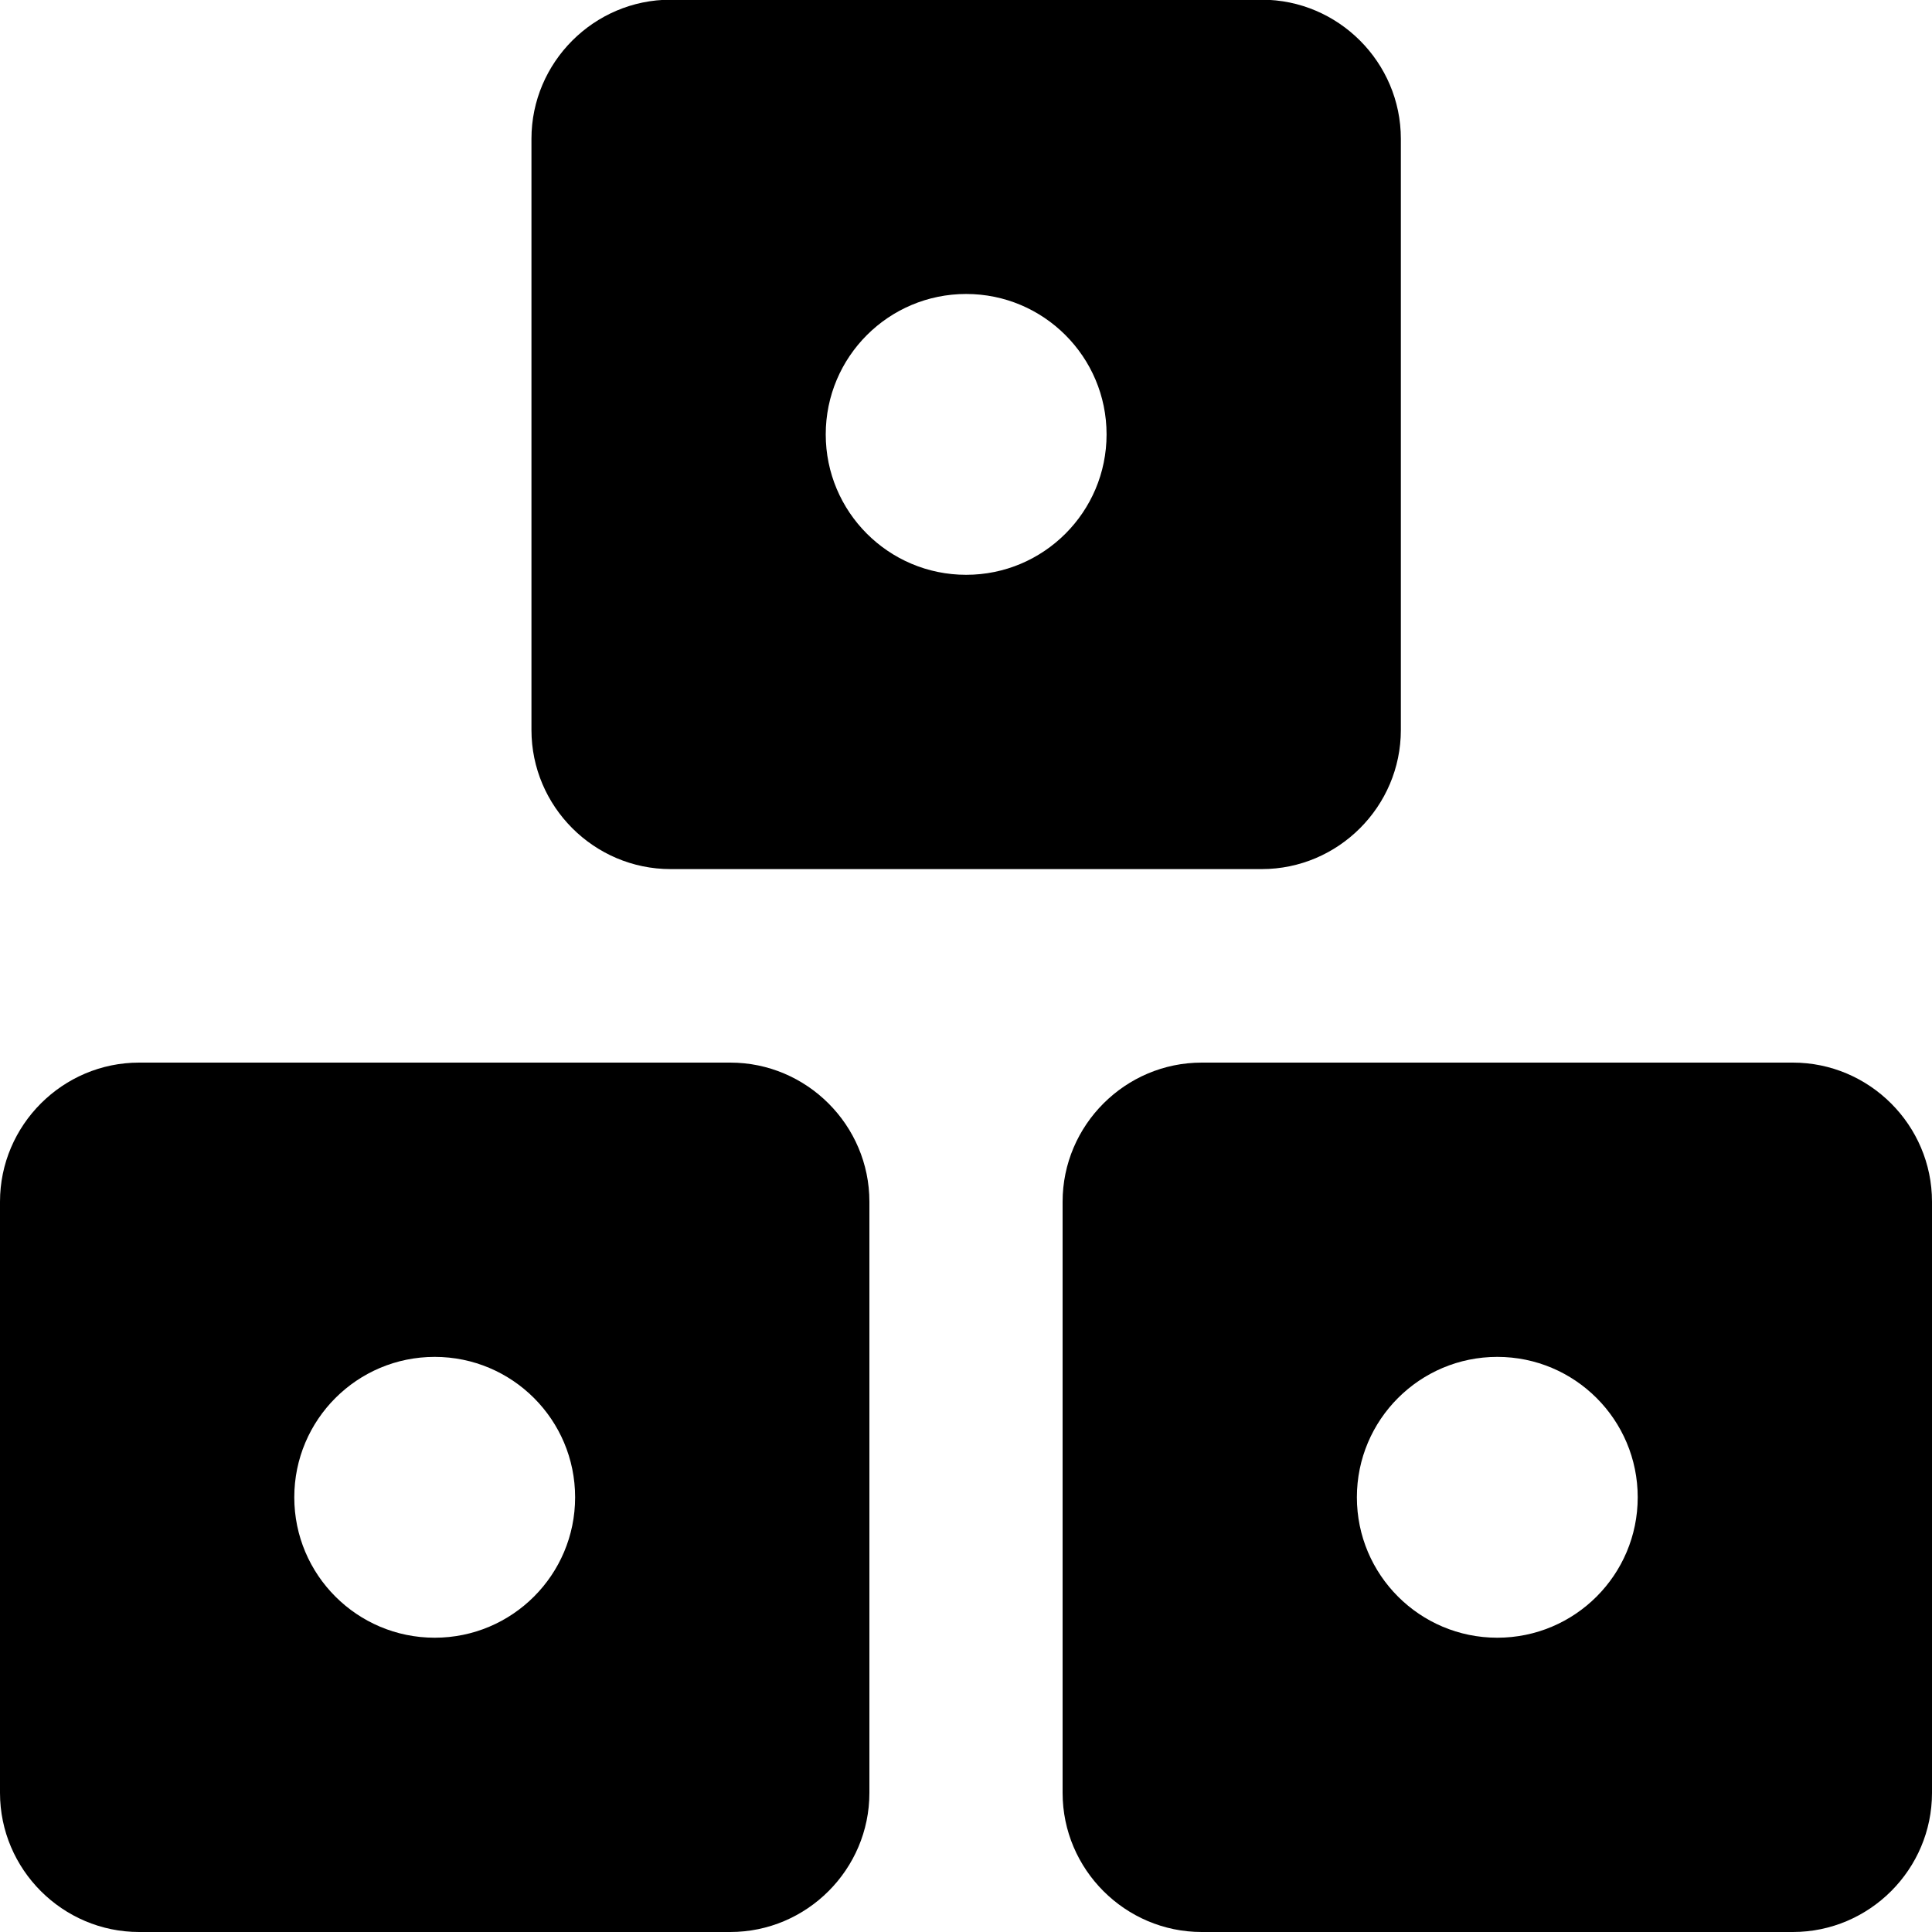 <?xml version="1.0" encoding="UTF-8"?>
<svg id="Layer_1" data-name="Layer 1" xmlns="http://www.w3.org/2000/svg" viewBox="0 0 500 500">
  <path d="M326.54-.08h-153c-19.8,0-36,16.2-36,36v153c0,19.8,16.2,36,36,36h153c19.8,0,36-16.2,36-36V35.92C362.54,16.12,346.34-.08,326.54-.08ZM250.04,148.76c-20.07,0-36.34-16.27-36.34-36.34s16.27-36.34,36.34-36.34,36.34,16.27,36.34,36.34-16.27,36.34-36.34,36.34Z"/>
  <path d="M464,275h-153c-19.8,0-36,16.2-36,36v153c0,19.8,16.2,36,36,36h153c19.8,0,36-16.2,36-36v-153c0-19.8-16.2-36-36-36ZM387.5,423.84c-20.07,0-36.34-16.27-36.34-36.34s16.27-36.34,36.34-36.34,36.34,16.27,36.34,36.34-16.27,36.34-36.34,36.34Z"/>
  <path d="M189,275H36c-19.8,0-36,16.2-36,36v153c0,19.8,16.2,36,36,36h153c19.8,0,36-16.2,36-36v-153c0-19.8-16.2-36-36-36ZM112.5,423.84c-20.07,0-36.34-16.27-36.34-36.34s16.27-36.34,36.34-36.34,36.34,16.27,36.34,36.34-16.27,36.34-36.34,36.34Z"/>
</svg>